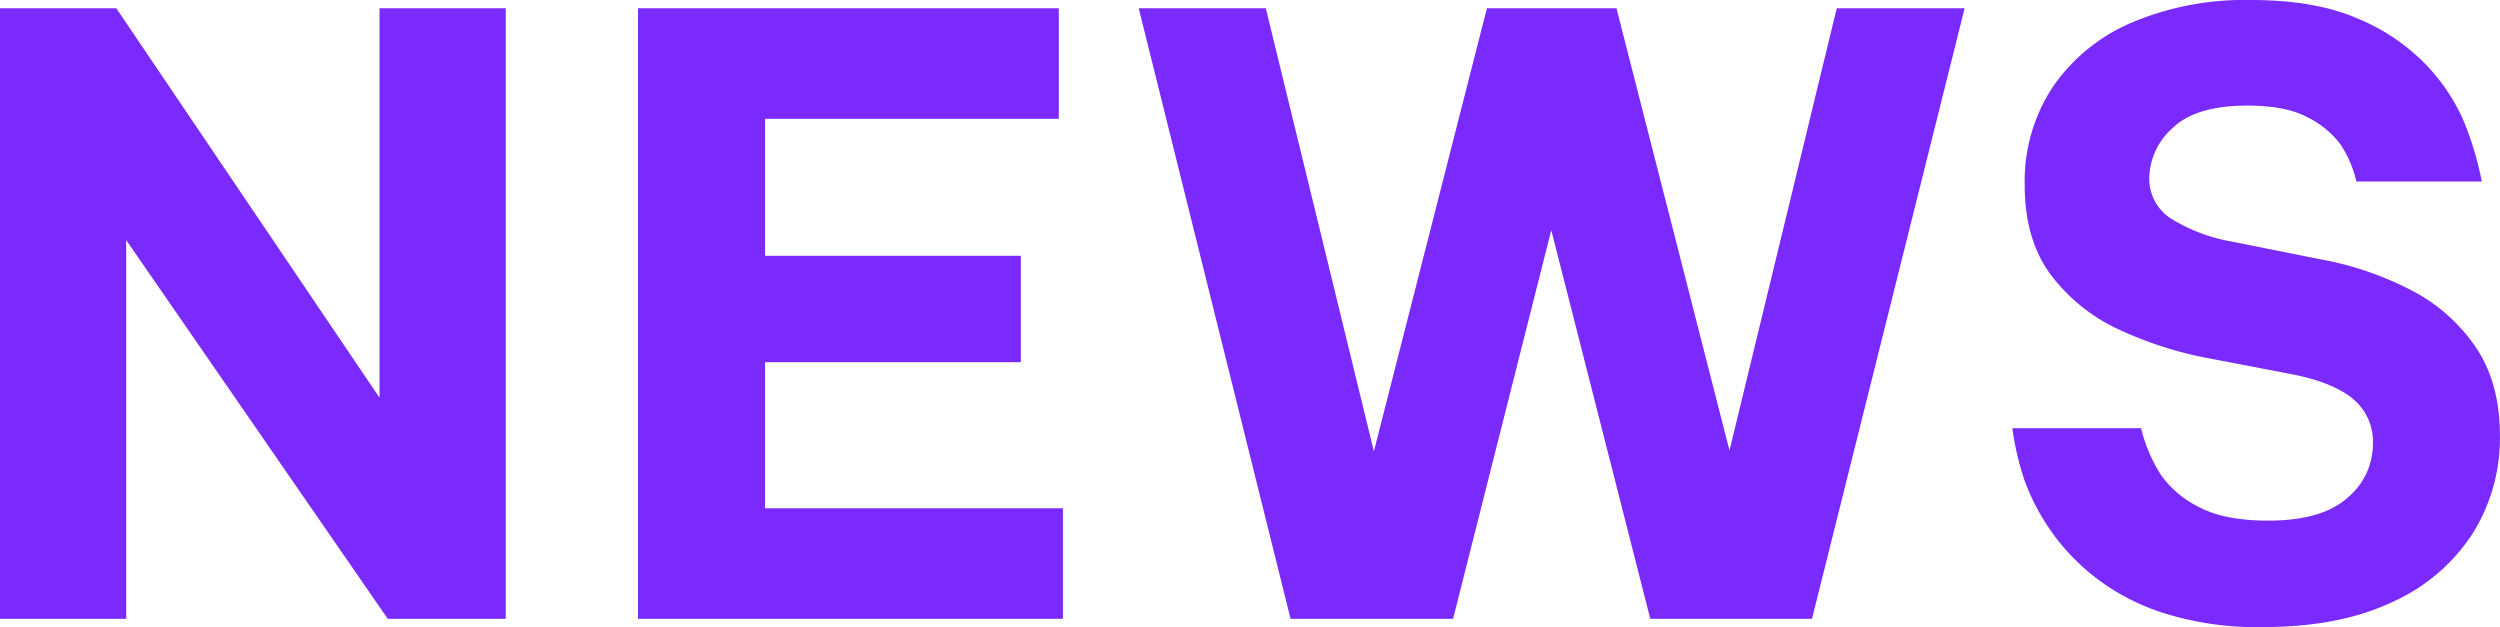 <svg xmlns="http://www.w3.org/2000/svg" width="393.906" height="98.81" viewBox="0 0 393.906 98.81">
  <defs>
    <style>
      .cls-1 {
      fill: #7a2afc;
      fill-rule: evenodd;
      }
    </style>
  </defs>
  <path id="path" class="cls-1"
        d="M40.136,1286.28v-59.67l41.21,59.67h18.59v-96.2H80.046v61.36l-41.47-61.36H20.246v96.2h19.89Zm147.589,0v-17.42h-46.93v-23.01h40.3v-16.77h-40.3V1207.5h46.28v-17.42h-66.3v96.2h66.95Zm61.477,0,15.47-61.23,15.6,61.23h25.48l24.05-96.2h-20.15l-16.9,69.68-17.81-69.68h-20.41l-17.81,69.81-17.03-69.81h-20.02l23.92,96.2H249.2Zm148.044-2.67a29.277,29.277,0,0,0,12.61-10.79,28.325,28.325,0,0,0,4.29-15.4q0-8.325-3.835-13.98a27.567,27.567,0,0,0-10.335-9.03,50.569,50.569,0,0,0-14.3-4.81l-13.65-2.73a27.507,27.507,0,0,1-9.49-3.51,7.442,7.442,0,0,1-3.64-6.63,10.749,10.749,0,0,1,3.64-7.74q3.639-3.57,11.83-3.57,5.979,0,9.425,1.82a14.548,14.548,0,0,1,5.135,4.16,17.3,17.3,0,0,1,2.6,5.98h19.76a49.826,49.826,0,0,0-3.055-10.01,30.684,30.684,0,0,0-5.85-8.52,32,32,0,0,0-10.66-7.15q-6.7-2.925-16.835-2.92a45.743,45.743,0,0,0-18.785,3.57,28.709,28.709,0,0,0-12.415,10.14,26.953,26.953,0,0,0-4.42,15.41q0,8.715,4.16,14.23a28.19,28.19,0,0,0,10.855,8.65,59.458,59.458,0,0,0,14.5,4.55l12.87,2.47q6.369,1.305,9.425,3.9a8.735,8.735,0,0,1,3.055,7.02,11.013,11.013,0,0,1-4.03,8.51q-4.031,3.585-12.48,3.58-6.891,0-10.92-2.15a16.008,16.008,0,0,1-5.98-5.07,24.432,24.432,0,0,1-3.12-7.34h-20.28a43.874,43.874,0,0,0,1.885,8.12,34.164,34.164,0,0,0,3.835,7.54,33.735,33.735,0,0,0,6.955,7.54,34.937,34.937,0,0,0,10.92,5.85,48.825,48.825,0,0,0,15.925,2.28Q388.926,1287.58,397.246,1283.61Z"
        transform="translate(-20.25 -1188.78)"/>
</svg>
